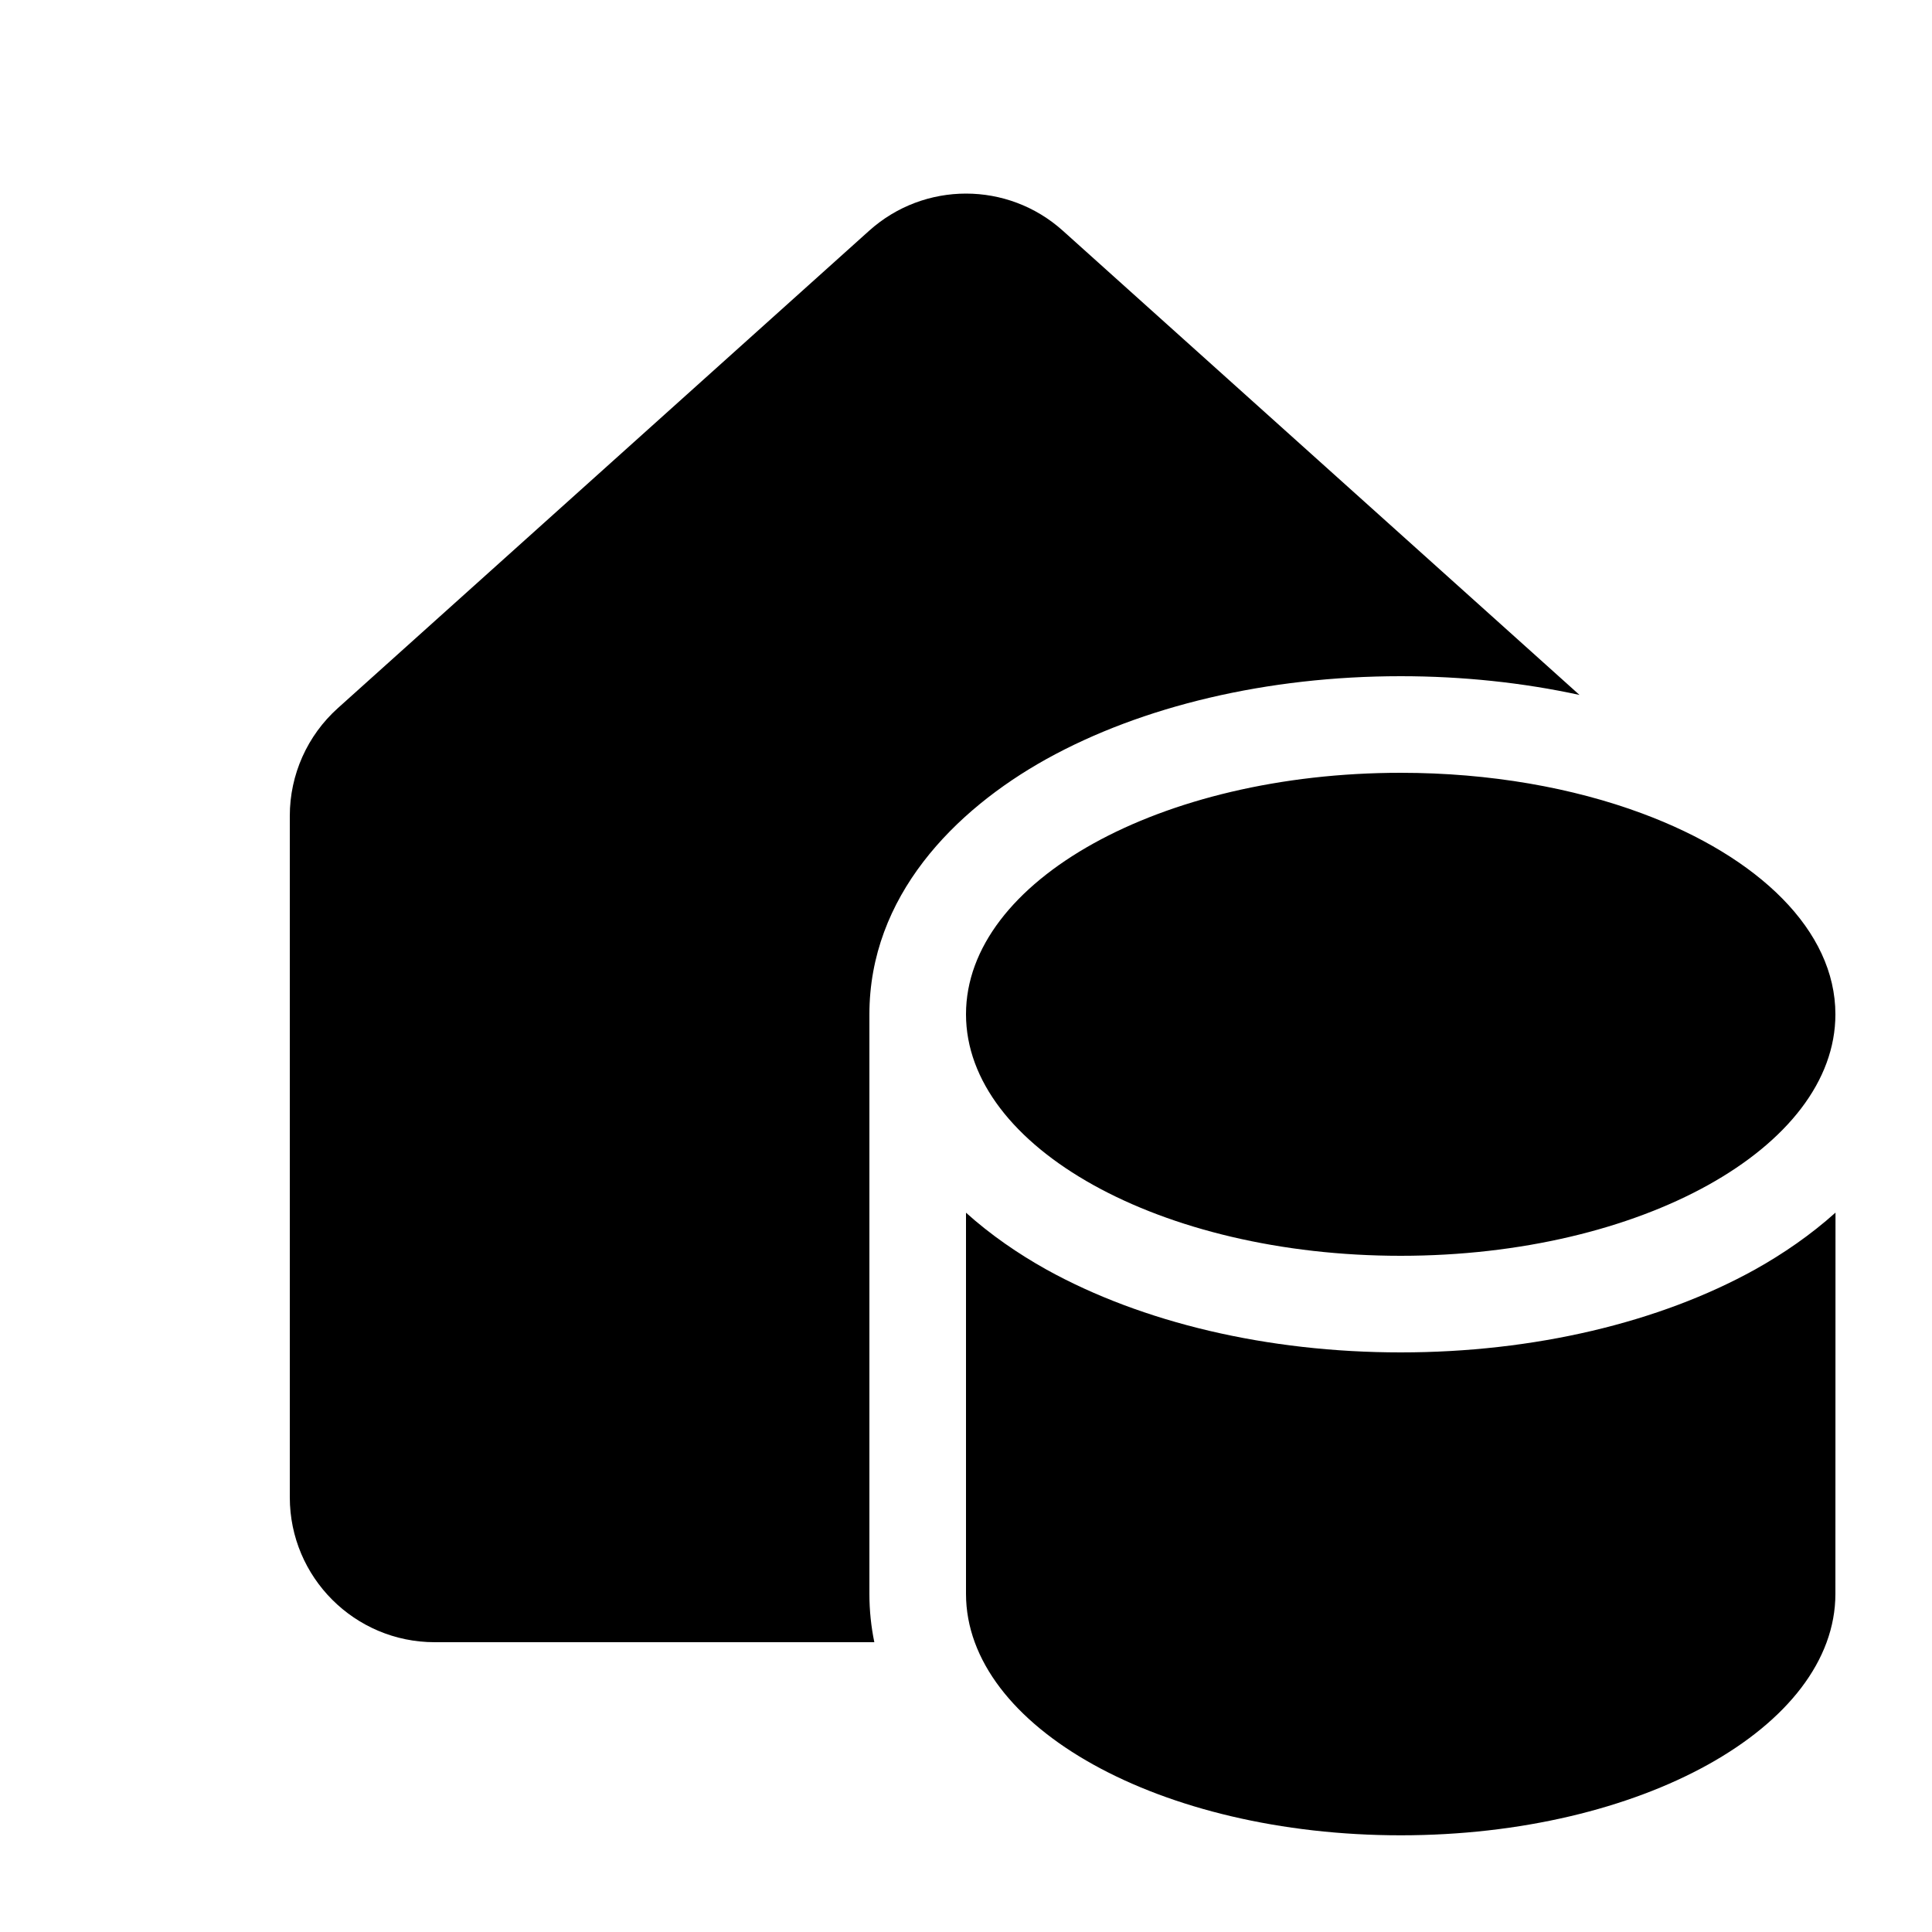<svg xmlns="http://www.w3.org/2000/svg" viewBox="0 0 20 20" fill="none"><path d="M11.002 2.388C10.432 1.876 9.568 1.876 8.998 2.388L3.498 7.33C3.181 7.614 3 8.02 3 8.445V15.5C3 16.328 3.672 17 4.5 17H9.051C9.018 16.84 9 16.673 9 16.5V10.501C9 9.282 9.877 8.389 10.832 7.858C11.822 7.309 13.12 7 14.5 7C15.142 7 15.767 7.067 16.351 7.194L11.002 2.388ZM17 8.421C16.285 8.155 15.425 8 14.5 8C12.015 8 10 9.119 10 10.5C10 10.5 10 10.5 10 10.5C10.001 11.88 12.015 13 14.5 13C16.985 13 19 11.881 19 10.5C19 9.633 18.206 8.869 17 8.421ZM14.5 14C15.88 14 17.178 13.691 18.168 13.142C18.46 12.979 18.746 12.782 19.001 12.553C19.001 13.732 19 15.595 19 16.499C19 17.88 16.985 18.999 14.5 18.999C12.015 18.999 10 17.88 10 16.499V12.554C10.255 12.783 10.54 12.979 10.832 13.142C11.822 13.691 13.12 14 14.5 14Z" fill="currentColor"/></svg>